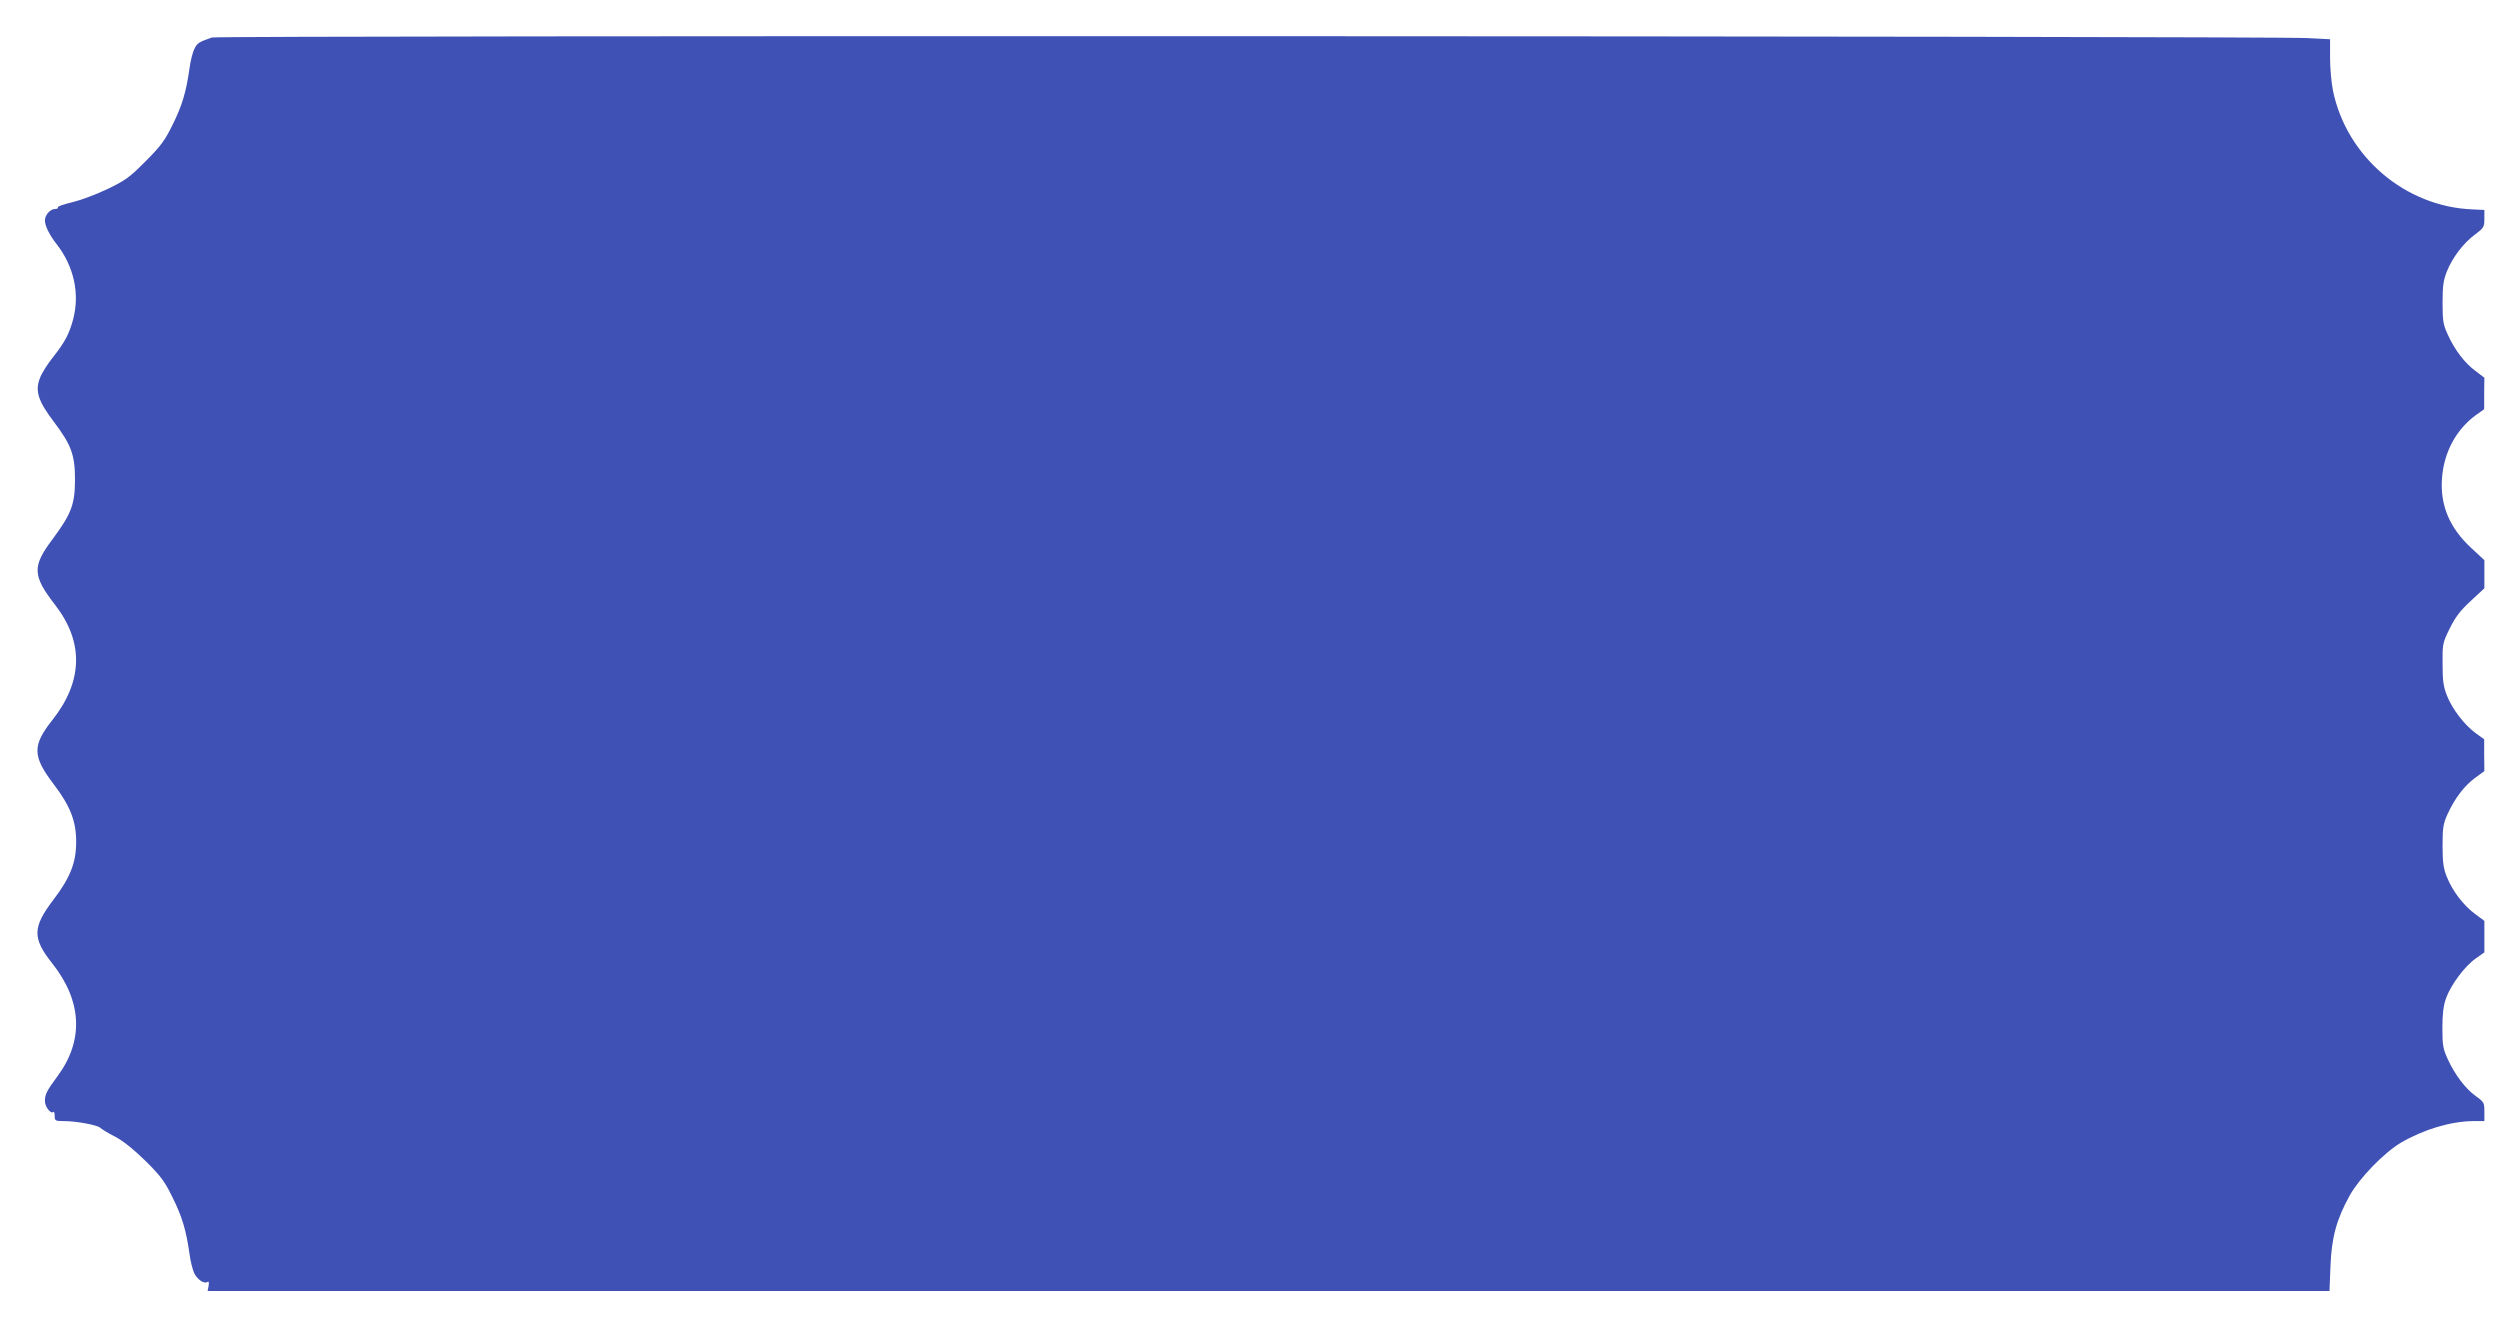 <?xml version="1.0" standalone="no"?>
<!DOCTYPE svg PUBLIC "-//W3C//DTD SVG 20010904//EN"
 "http://www.w3.org/TR/2001/REC-SVG-20010904/DTD/svg10.dtd">
<svg version="1.0" xmlns="http://www.w3.org/2000/svg"
 width="1280pt" height="677pt" viewBox="0 0 1280 677"
 preserveAspectRatio="xMidYMid meet">
<g transform="translate(0,677) scale(0.1,-0.1)"
fill="#3f51b5" stroke="none">
<path d="M1085 6578 c-66 -23 -75 -28 -89 -57 -9 -16 -21 -63 -26 -103 -17
-119 -37 -188 -87 -288 -39 -80 -61 -109 -138 -186 -80 -81 -103 -98 -195
-142 -58 -28 -140 -58 -182 -68 -42 -10 -75 -21 -72 -26 3 -4 -3 -8 -14 -8
-25 0 -52 -31 -52 -59 0 -27 23 -74 60 -121 88 -113 119 -252 85 -383 -20 -76
-43 -119 -103 -195 -28 -35 -59 -83 -68 -109 -25 -65 -9 -116 72 -223 89 -118
108 -169 108 -295 0 -127 -19 -176 -113 -303 -107 -142 -106 -188 12 -340 147
-191 142 -391 -16 -590 -102 -129 -101 -184 7 -326 86 -113 116 -190 116 -296
0 -106 -30 -183 -116 -296 -108 -142 -109 -197 -7 -326 153 -192 163 -394 29
-576 -57 -77 -66 -95 -66 -130 0 -29 31 -68 43 -55 4 3 7 -6 7 -20 0 -25 3
-27 47 -27 64 0 171 -20 186 -34 7 -7 41 -28 77 -46 43 -23 96 -66 156 -125
77 -76 98 -105 137 -185 50 -100 70 -169 87 -288 5 -40 17 -86 25 -102 17 -33
50 -54 67 -44 7 5 9 -1 6 -20 l-5 -26 5432 0 5432 0 5 128 c6 148 31 239 99
362 50 89 175 218 261 269 118 69 257 110 371 111 l57 0 0 48 c0 46 -2 50 -44
80 -53 38 -106 108 -143 188 -24 52 -28 71 -28 159 0 71 5 115 18 152 24 69
96 166 152 205 l45 32 0 80 0 81 -47 35 c-60 44 -117 119 -145 190 -18 44 -22
76 -22 160 0 93 3 112 26 163 38 82 85 143 140 184 l48 35 -1 81 0 82 -42 30
c-59 43 -121 124 -148 192 -19 47 -23 78 -23 163 -1 101 0 108 36 181 29 59
54 92 108 142 l70 65 0 72 0 72 -68 63 c-110 102 -159 218 -149 355 9 133 72
251 174 325 l42 30 0 81 1 80 -46 35 c-55 41 -105 106 -141 185 -24 52 -27 71
-27 164 0 84 4 116 22 160 28 71 85 146 145 190 44 33 47 38 47 80 l0 45 -62
3 c-343 14 -643 269 -713 607 -8 39 -15 114 -15 167 l0 97 -117 6 c-211 11
-10695 14 -10728 3z"/>
</g>
</svg>
